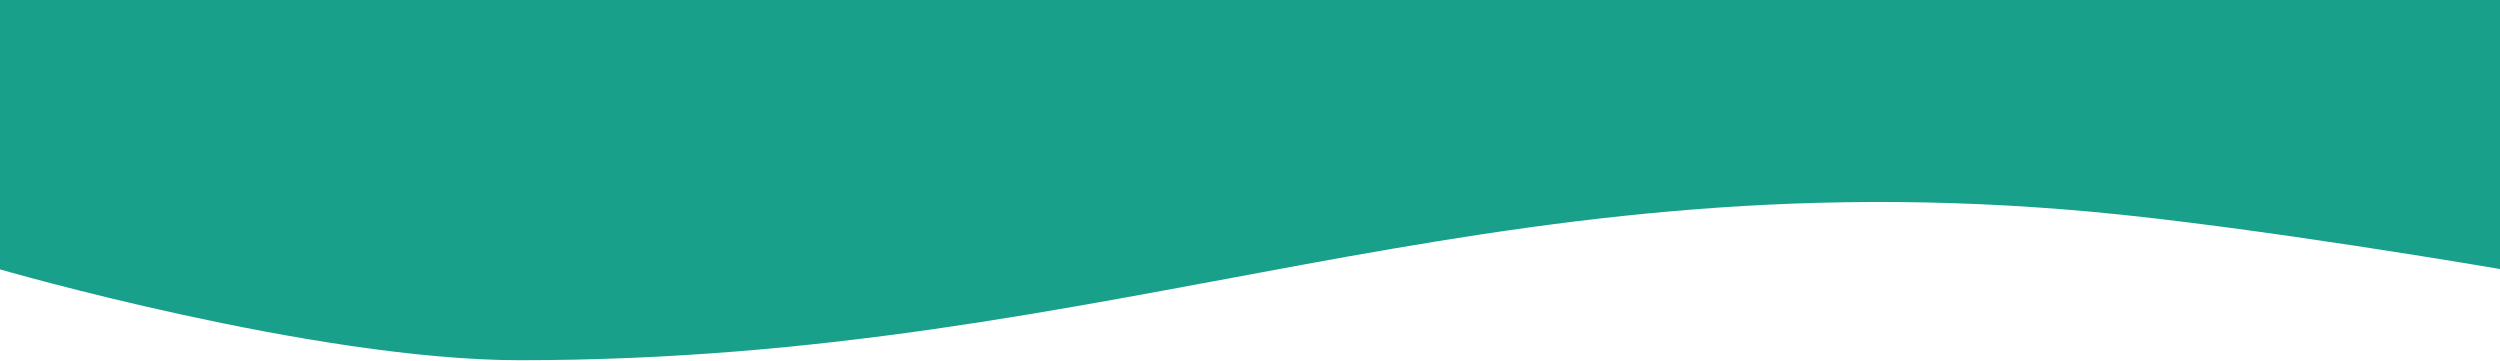 <svg width="1919" height="277" viewBox="0 0 1919 277" fill="none" xmlns="http://www.w3.org/2000/svg">
<path d="M1919 206.5C1919 206.5 1728.31 173.752 1605 162.5C1133.89 119.513 862.003 276.5 399.003 276.5C240.419 276.5 -0.997 206.5 -0.997 206.5L-0.997 1.52537e-05L1919 0L1919 206.5Z" fill="#19a08a"/>
</svg>
